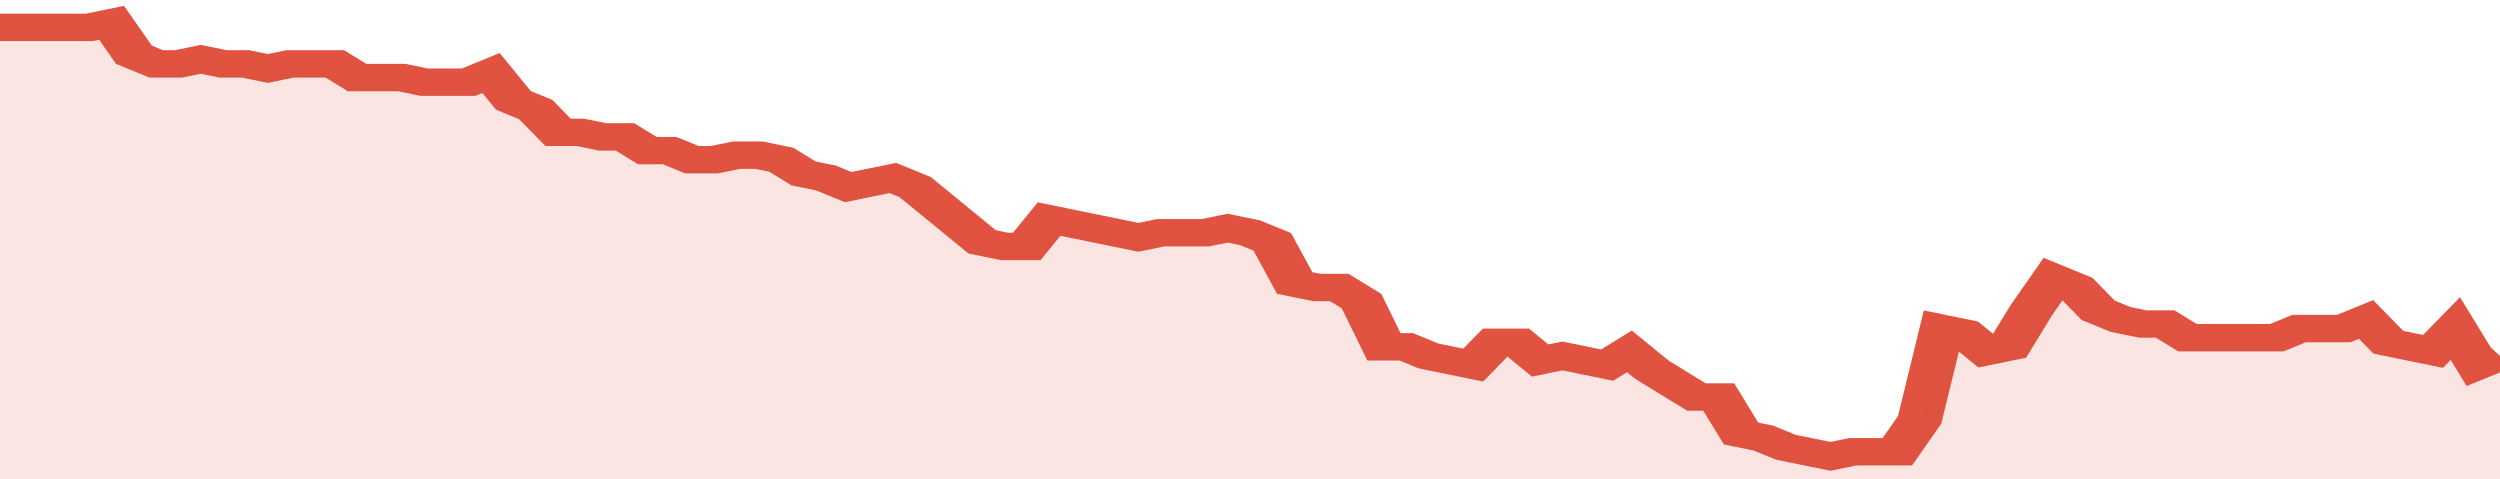 <svg xmlns="http://www.w3.org/2000/svg" viewBox="0 0 336 105" width="120" height="23" preserveAspectRatio="none">
				 <polyline fill="none" stroke="#E15241" stroke-width="6" points="0, 6 3, 6 6, 6 9, 6 12, 6 15, 5 18, 12 21, 14 24, 14 27, 13 30, 14 33, 14 36, 15 39, 14 42, 14 45, 14 48, 17 51, 17 54, 17 57, 18 60, 18 63, 18 66, 16 69, 22 72, 24 75, 29 78, 29 81, 30 84, 30 87, 33 90, 33 93, 35 96, 35 99, 34 102, 34 105, 35 108, 38 111, 39 114, 41 117, 40 120, 39 123, 41 126, 45 129, 49 132, 53 135, 54 138, 54 141, 48 144, 49 147, 50 150, 51 153, 52 156, 51 159, 51 162, 51 165, 50 168, 51 171, 53 174, 62 177, 63 180, 63 183, 66 186, 76 189, 76 192, 78 195, 79 198, 80 201, 75 204, 75 207, 79 210, 78 213, 79 216, 80 219, 77 222, 81 225, 84 228, 87 231, 87 234, 95 237, 96 240, 98 243, 99 246, 100 249, 99 252, 99 255, 99 258, 92 261, 72 264, 73 267, 77 270, 76 273, 68 276, 61 279, 63 282, 68 285, 70 288, 71 291, 71 294, 74 297, 74 300, 74 303, 74 306, 74 309, 72 312, 72 315, 72 318, 70 321, 75 324, 76 327, 77 330, 72 333, 80 336, 78 336, 78 "> </polyline>
				 <polygon fill="#E15241" opacity="0.15" points="0, 105 0, 6 3, 6 6, 6 9, 6 12, 6 15, 5 18, 12 21, 14 24, 14 27, 13 30, 14 33, 14 36, 15 39, 14 42, 14 45, 14 48, 17 51, 17 54, 17 57, 18 60, 18 63, 18 66, 16 69, 22 72, 24 75, 29 78, 29 81, 30 84, 30 87, 33 90, 33 93, 35 96, 35 99, 34 102, 34 105, 35 108, 38 111, 39 114, 41 117, 40 120, 39 123, 41 126, 45 129, 49 132, 53 135, 54 138, 54 141, 48 144, 49 147, 50 150, 51 153, 52 156, 51 159, 51 162, 51 165, 50 168, 51 171, 53 174, 62 177, 63 180, 63 183, 66 186, 76 189, 76 192, 78 195, 79 198, 80 201, 75 204, 75 207, 79 210, 78 213, 79 216, 80 219, 77 222, 81 225, 84 228, 87 231, 87 234, 95 237, 96 240, 98 243, 99 246, 100 249, 99 252, 99 255, 99 258, 92 261, 72 264, 73 267, 77 270, 76 273, 68 276, 61 279, 63 282, 68 285, 70 288, 71 291, 71 294, 74 297, 74 300, 74 303, 74 306, 74 309, 72 312, 72 315, 72 318, 70 321, 75 324, 76 327, 77 330, 72 333, 80 336, 78 336, 105 "></polygon>
			</svg>